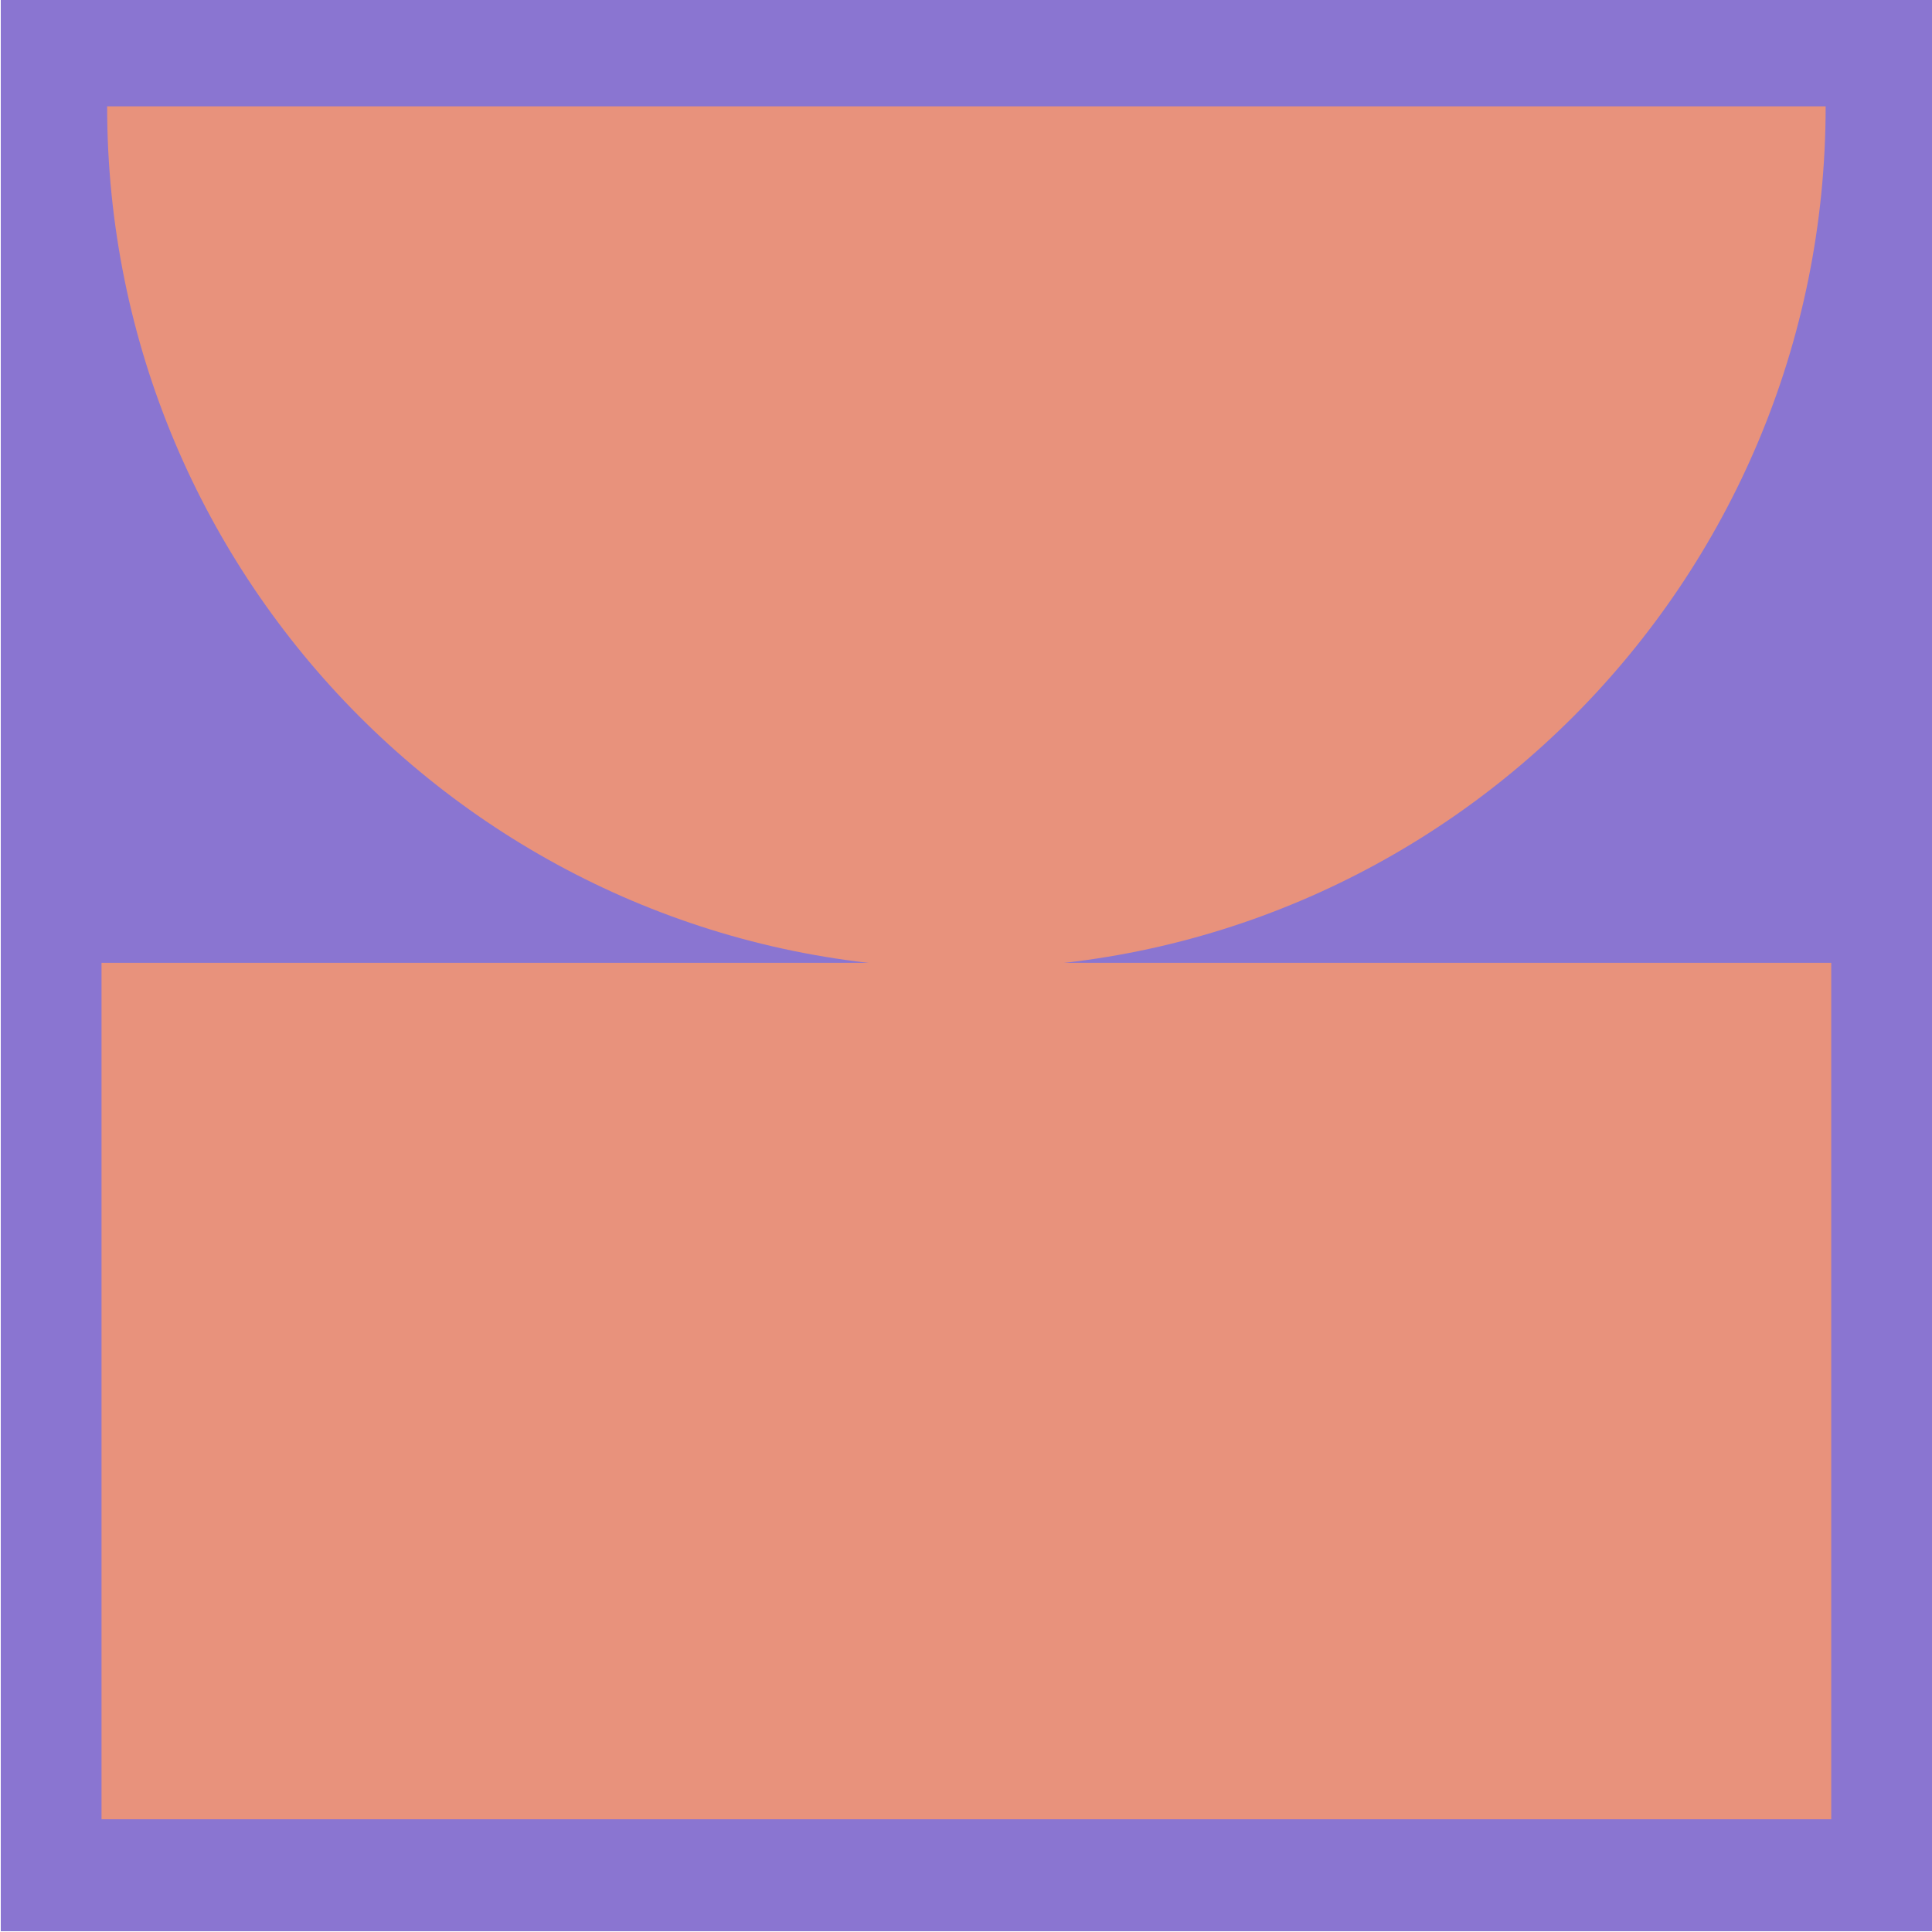 <svg width="254" height="254" viewBox="0 0 254 254" fill="none" xmlns="http://www.w3.org/2000/svg">
<g id="Vector">
<path d="M0.102 0H254V253.898H0.102V0Z" fill="#8A75D1"/>
<path d="M127.051 127.316C189.441 127.316 240.018 76.575 240.018 13.982L14.085 13.982C14.085 76.575 64.662 127.316 127.051 127.316Z" fill="#E8927C"/>
<path d="M13.348 126.582H240.752V239.18H13.348V126.582Z" fill="#E8927C"/>
</g>
</svg>

